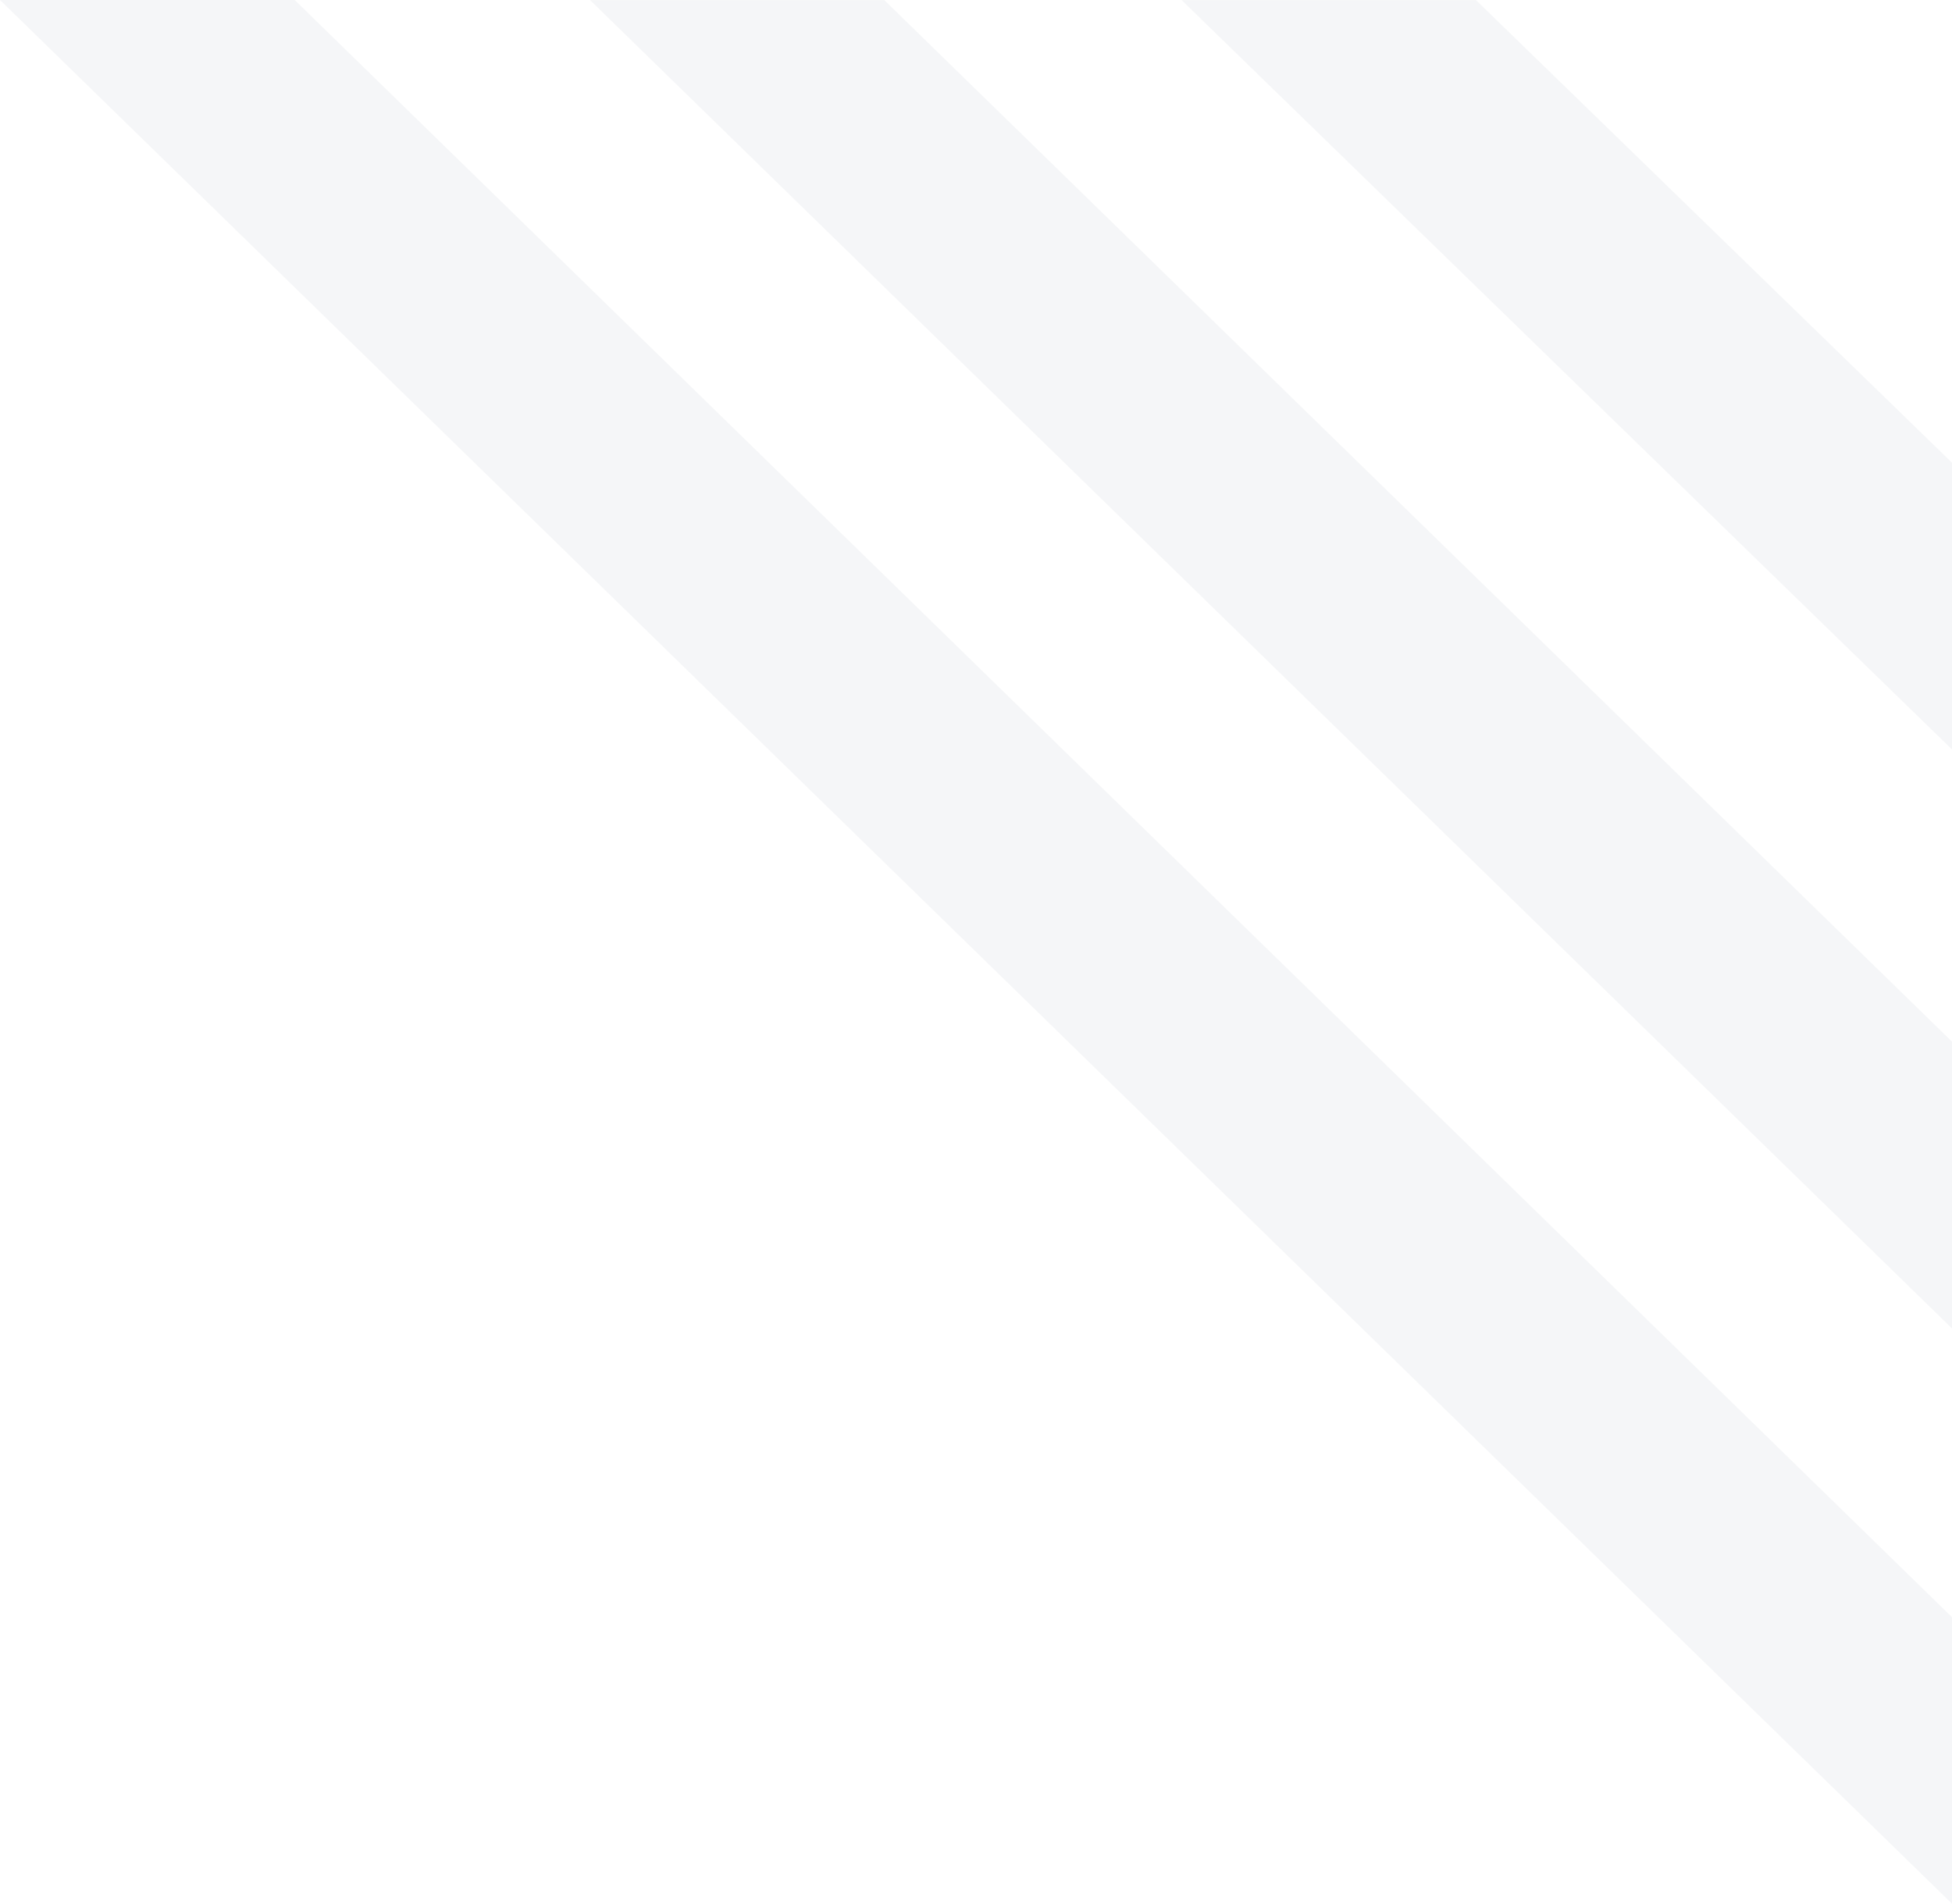 <svg xmlns="http://www.w3.org/2000/svg" width="866.881" height="845.6" viewBox="0 0 866.881 845.6">
    <g data-name="Group 74751">
        <g data-name="Group 67" style="opacity:.041">
            <path data-name="Path 415" d="m1149.206.027 342.142 332.867V205.53L1279.925.027z" transform="translate(-624.474 -.009)" style="fill:#0a1843"/>
            <path data-name="Path 421" d="m799.188.027 604.858 590.049V462.7L929.857.027z" transform="translate(-537.166 -.009)" style="fill:#0a1843"/>
            <path data-name="Path 422" d="m450.087 0 866.88 845.6V718.341L580.966 0z" transform="translate(-450.087 -.003)" style="fill:#0a1843"/>
        </g>
    </g>
</svg>
